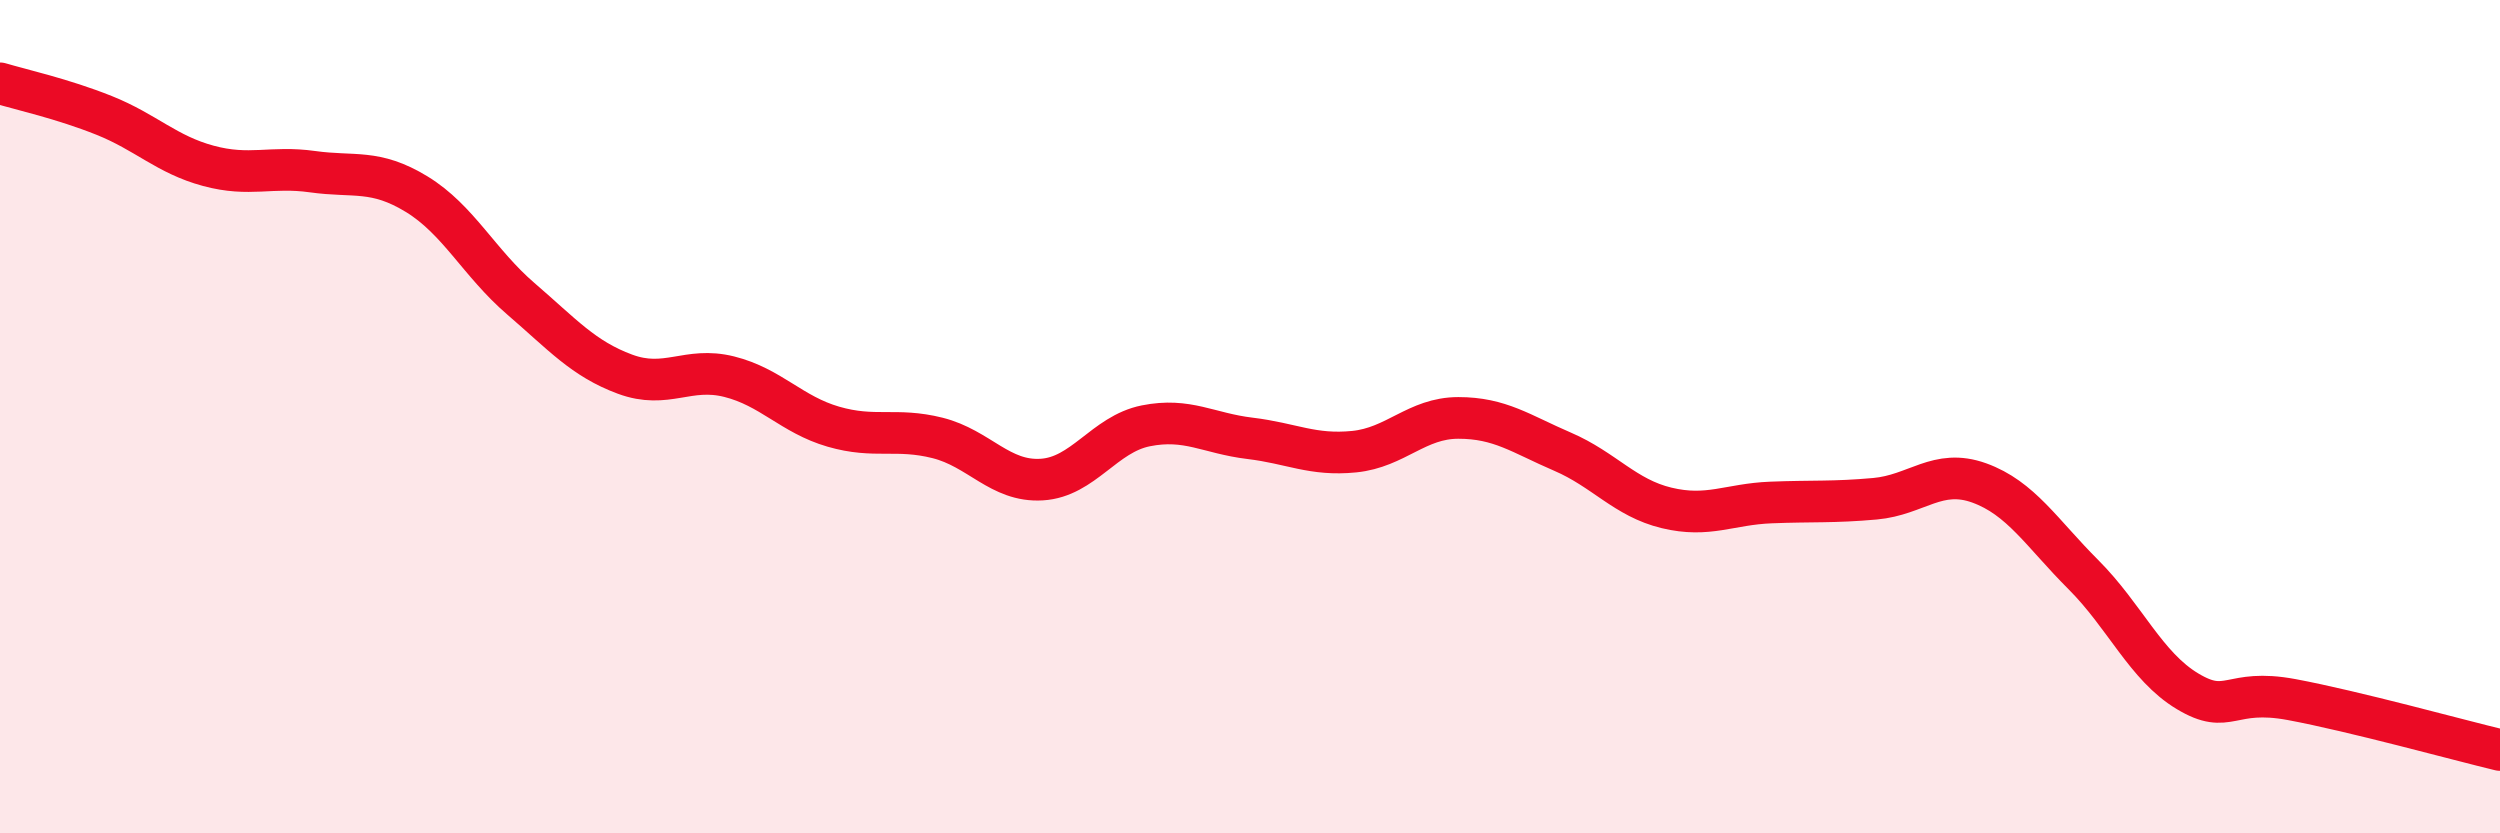 
    <svg width="60" height="20" viewBox="0 0 60 20" xmlns="http://www.w3.org/2000/svg">
      <path
        d="M 0,2 C 0.5,2.15 1.5,2.37 2.5,2.77 C 3.5,3.17 4,3.71 5,3.98 C 6,4.25 6.5,3.98 7.5,4.12 C 8.5,4.26 9,4.05 10,4.66 C 11,5.27 11.5,6.31 12.5,7.17 C 13.5,8.03 14,8.61 15,8.98 C 16,9.35 16.5,8.79 17.5,9.04 C 18.5,9.29 19,9.95 20,10.24 C 21,10.53 21.5,10.26 22.5,10.51 C 23.5,10.76 24,11.57 25,11.51 C 26,11.45 26.5,10.42 27.5,10.22 C 28.5,10.02 29,10.4 30,10.52 C 31,10.64 31.5,10.94 32.5,10.84 C 33.5,10.74 34,10.03 35,10.03 C 36,10.03 36.5,10.41 37.5,10.84 C 38.5,11.27 39,11.95 40,12.19 C 41,12.43 41.5,12.1 42.5,12.06 C 43.5,12.02 44,12.06 45,11.97 C 46,11.88 46.5,11.23 47.5,11.59 C 48.5,11.95 49,12.79 50,13.79 C 51,14.79 51.5,15.99 52.5,16.59 C 53.5,17.19 53.5,16.51 55,16.79 C 56.5,17.07 59,17.76 60,18L60 20L0 20Z"
        fill="#EB0A25"
        opacity="0.1"
        stroke-linecap="round"
        stroke-linejoin="round"
      />
      <path
        d="M 0,2 C 0.5,2.15 1.5,2.37 2.5,2.77 C 3.5,3.17 4,3.71 5,3.98 C 6,4.25 6.5,3.98 7.5,4.12 C 8.5,4.26 9,4.05 10,4.66 C 11,5.27 11.5,6.31 12.5,7.17 C 13.5,8.03 14,8.61 15,8.98 C 16,9.35 16.5,8.79 17.5,9.04 C 18.5,9.29 19,9.95 20,10.24 C 21,10.53 21.5,10.26 22.5,10.51 C 23.5,10.76 24,11.57 25,11.51 C 26,11.45 26.5,10.42 27.5,10.22 C 28.5,10.02 29,10.4 30,10.52 C 31,10.64 31.5,10.94 32.5,10.84 C 33.5,10.74 34,10.03 35,10.03 C 36,10.03 36.5,10.41 37.5,10.84 C 38.5,11.27 39,11.95 40,12.19 C 41,12.43 41.5,12.1 42.5,12.06 C 43.5,12.02 44,12.06 45,11.97 C 46,11.88 46.5,11.23 47.5,11.59 C 48.5,11.95 49,12.79 50,13.79 C 51,14.79 51.5,15.99 52.5,16.59 C 53.5,17.19 53.5,16.51 55,16.79 C 56.5,17.07 59,17.76 60,18"
        stroke="#EB0A25"
        stroke-width="1"
        fill="none"
        stroke-linecap="round"
        stroke-linejoin="round"
      />
    </svg>
  